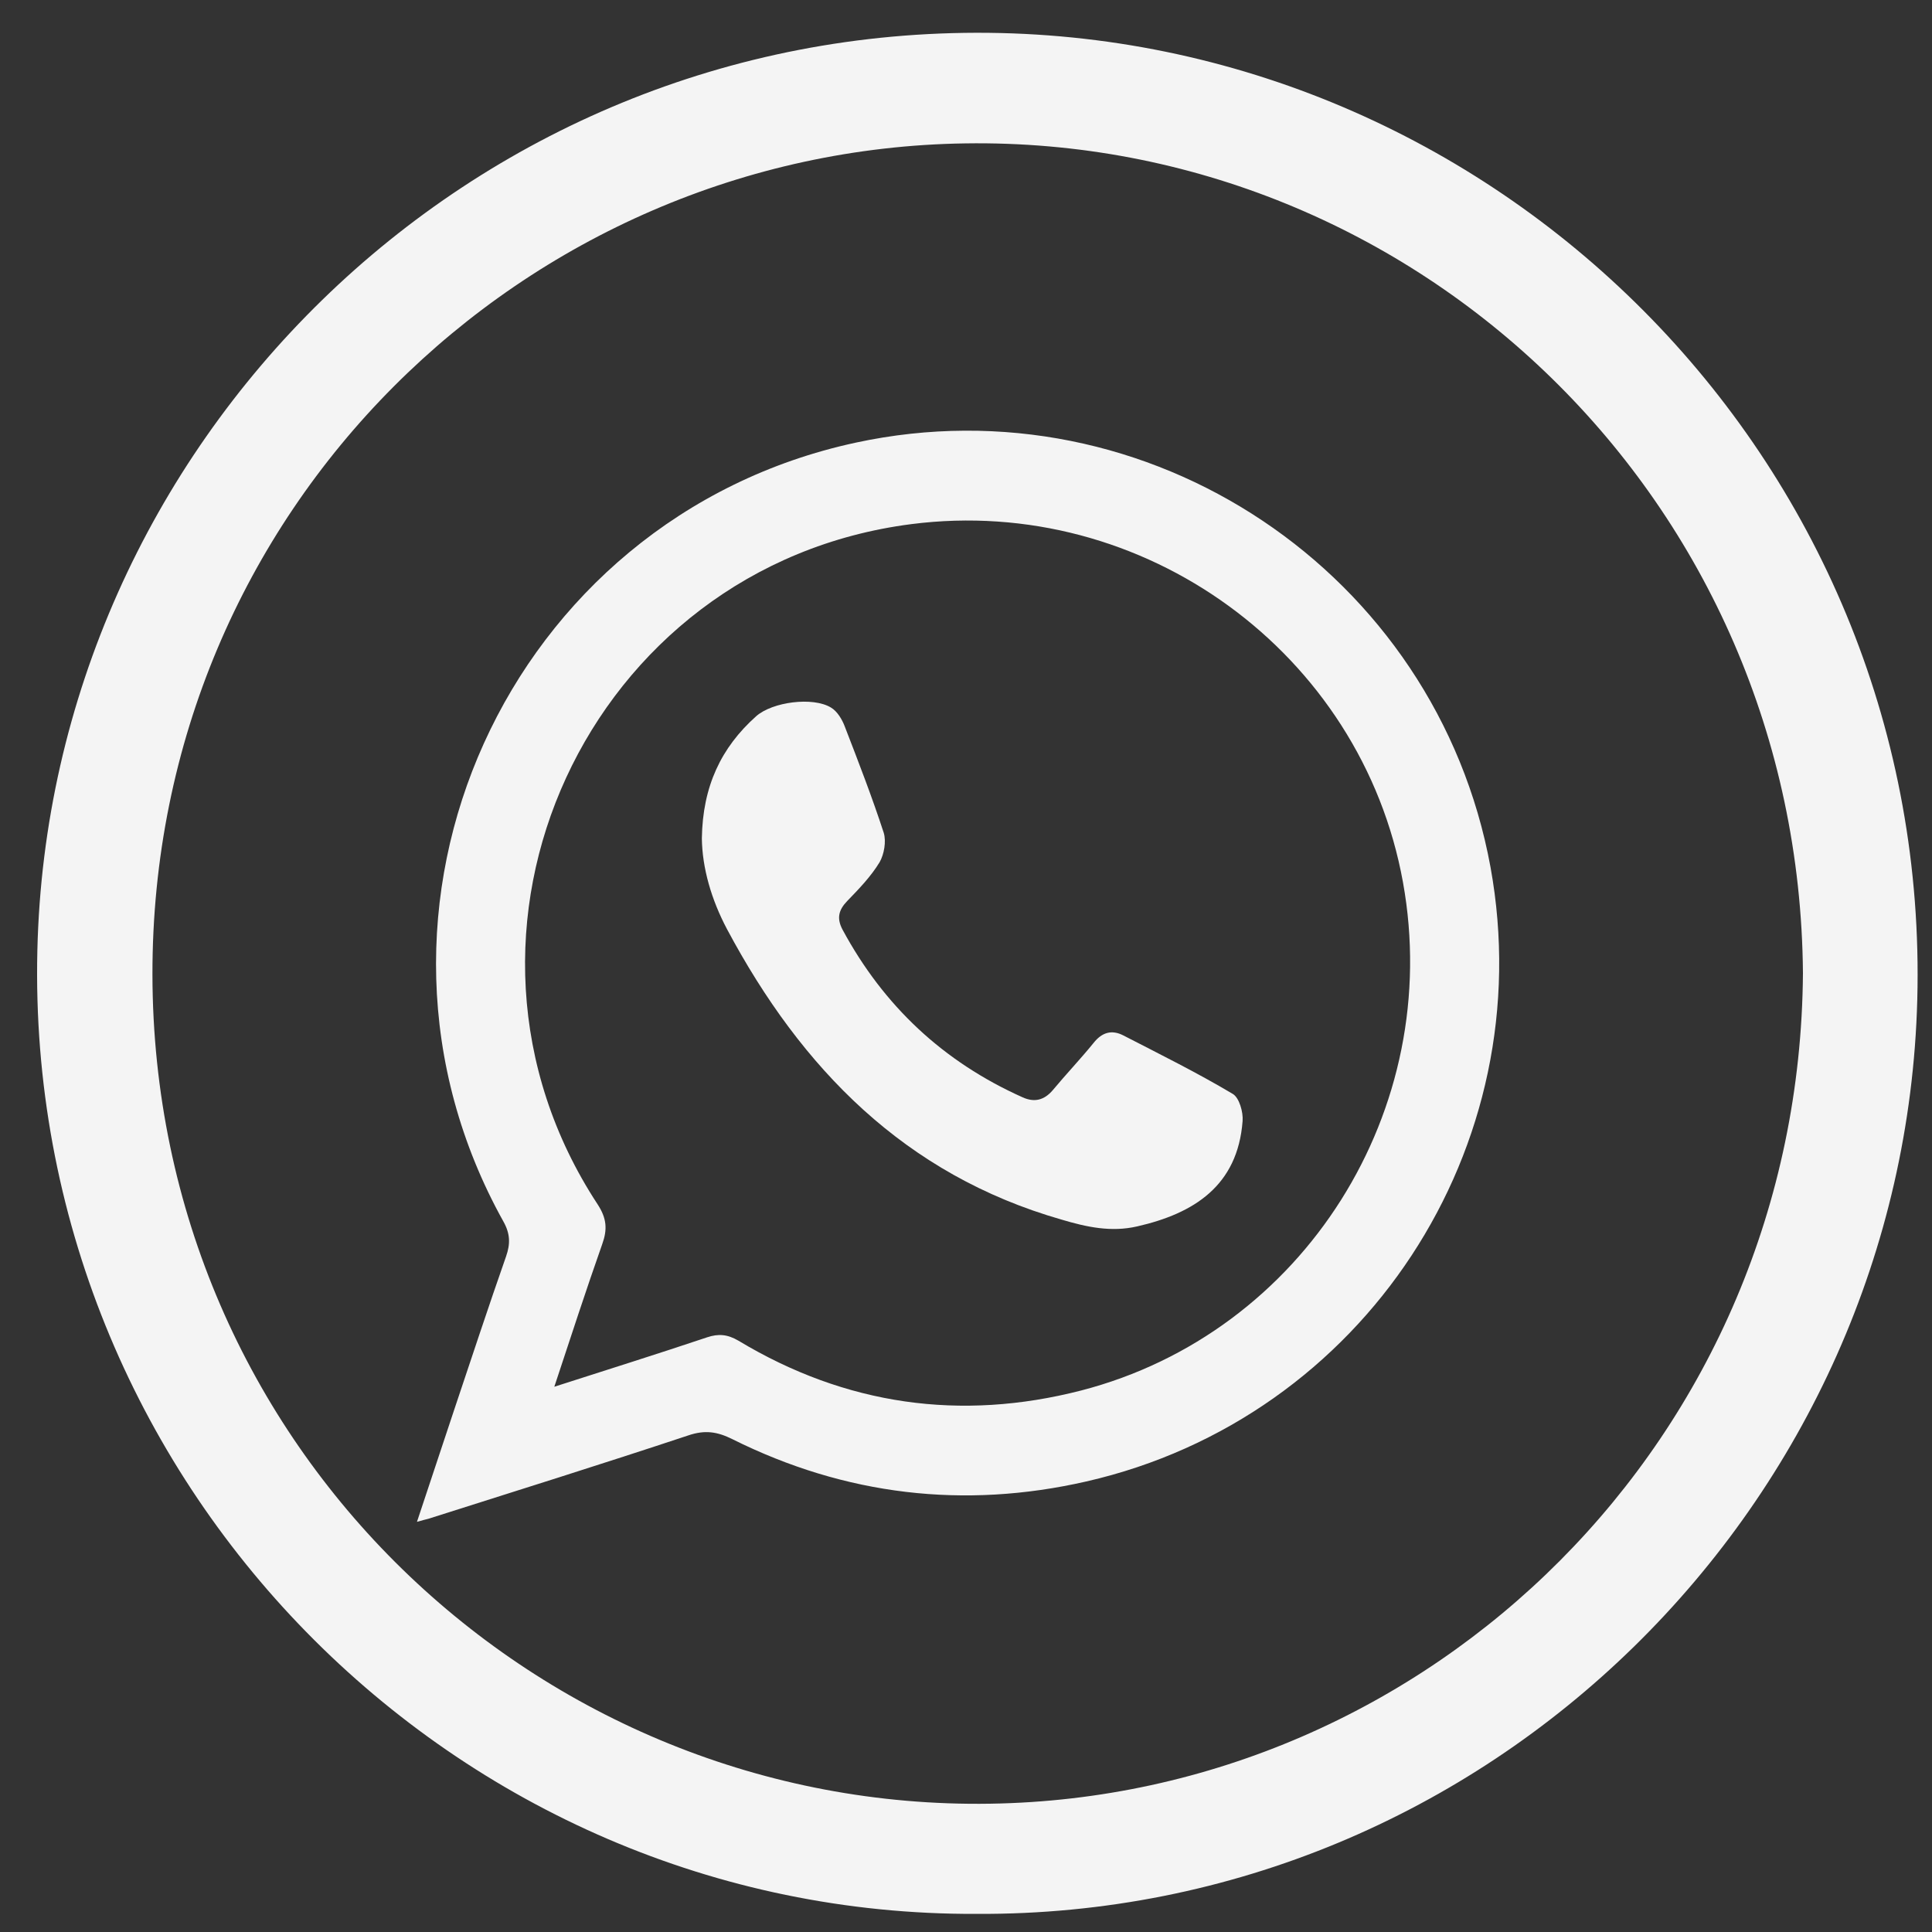 <?xml version="1.0" ?><!DOCTYPE svg  PUBLIC '-//W3C//DTD SVG 1.1//EN'  'http://www.w3.org/Graphics/SVG/1.1/DTD/svg11.dtd'><svg enable-background="new 0 0 512 512" id="Layer_1" version="1.1" viewBox="0 0 512 512" xml:space="preserve" xmlns="http://www.w3.org/2000/svg" xmlns:xlink="http://www.w3.org/1999/xlink"><rect x="0" y="0" width="512" height="512" fill="#333333" stroke="none"/><g fill="#f4f4f4"><path d="M258.8,507.2C120.4,507.8,6.6,392.6,9.9,251.9C13,118,124,7.2,262,8.7C398.7,10.2,511.8,124,508.1,264.9   C504.6,398.3,394.6,507.9,258.8,507.2z M477.8,257.9c-1-125.3-102.4-221.7-222-219.9C139.3,39.7,40.2,134.7,40.4,258.3   c0.2,125.3,102.4,221.6,222,219.7C378.8,476.2,476.9,381.4,477.8,257.9z"/><path d="M110.5,403.3c3.5-10.6,6.8-20.4,10-30.1c4.5-13.4,8.9-26.8,13.6-40.2c1.2-3.4,1.1-6.1-0.7-9.3   c-46-82.6,1.1-186.5,93.4-206.4c77.5-16.7,153.9,34.4,168.2,112.5c13.5,74.2-33.6,146-107.1,162.8c-32.4,7.4-63.9,3.7-93.8-11.2   c-4-2-7.3-2.5-11.7-1c-22.9,7.6-45.9,14.8-68.9,22.1C112.8,402.7,112.2,402.8,110.5,403.3z M146.9,367.5   c14.3-4.6,27.4-8.7,40.5-13.1c3-1,5.4-0.8,8.3,0.9c28.4,17.1,58.9,21.4,90.8,13.2c59.1-15.3,96.2-74.5,85.3-134.7   c-11-60.8-68.7-102.8-130.3-94.9c-85.7,11-130.5,108.1-83.1,180.3c2.4,3.7,2.6,6.6,1.2,10.5C155.3,341.9,151.3,354.2,146.9,367.5z"/><path d="M186,222.2c0.2-13.8,5.1-24.1,14.4-32.4c4.3-3.8,15-5.2,19.8-2.3c1.7,1,3,3.2,3.7,5.1c3.6,9.3,7.2,18.6,10.3,28.1   c0.7,2.3,0.1,5.7-1.1,7.8c-2.3,3.8-5.5,7.1-8.6,10.3c-2.3,2.4-2.8,4.6-1.2,7.6c10.9,20.2,26.7,35,47.7,44.4c3.1,1.4,5.7,0.8,8-1.9   c3.5-4.2,7.3-8.2,10.8-12.5c2.2-2.8,4.8-3.6,7.9-2c9.7,5,19.6,9.9,29,15.5c1.7,1,2.8,4.8,2.6,7.2c-1.3,17.2-13,24.5-27.9,27.9   c-6.9,1.6-13.4,0.2-20.1-1.8c-41.5-11.9-68.9-40-88.6-76.9C188.5,238.4,186.1,230,186,222.2z"/></g></svg>